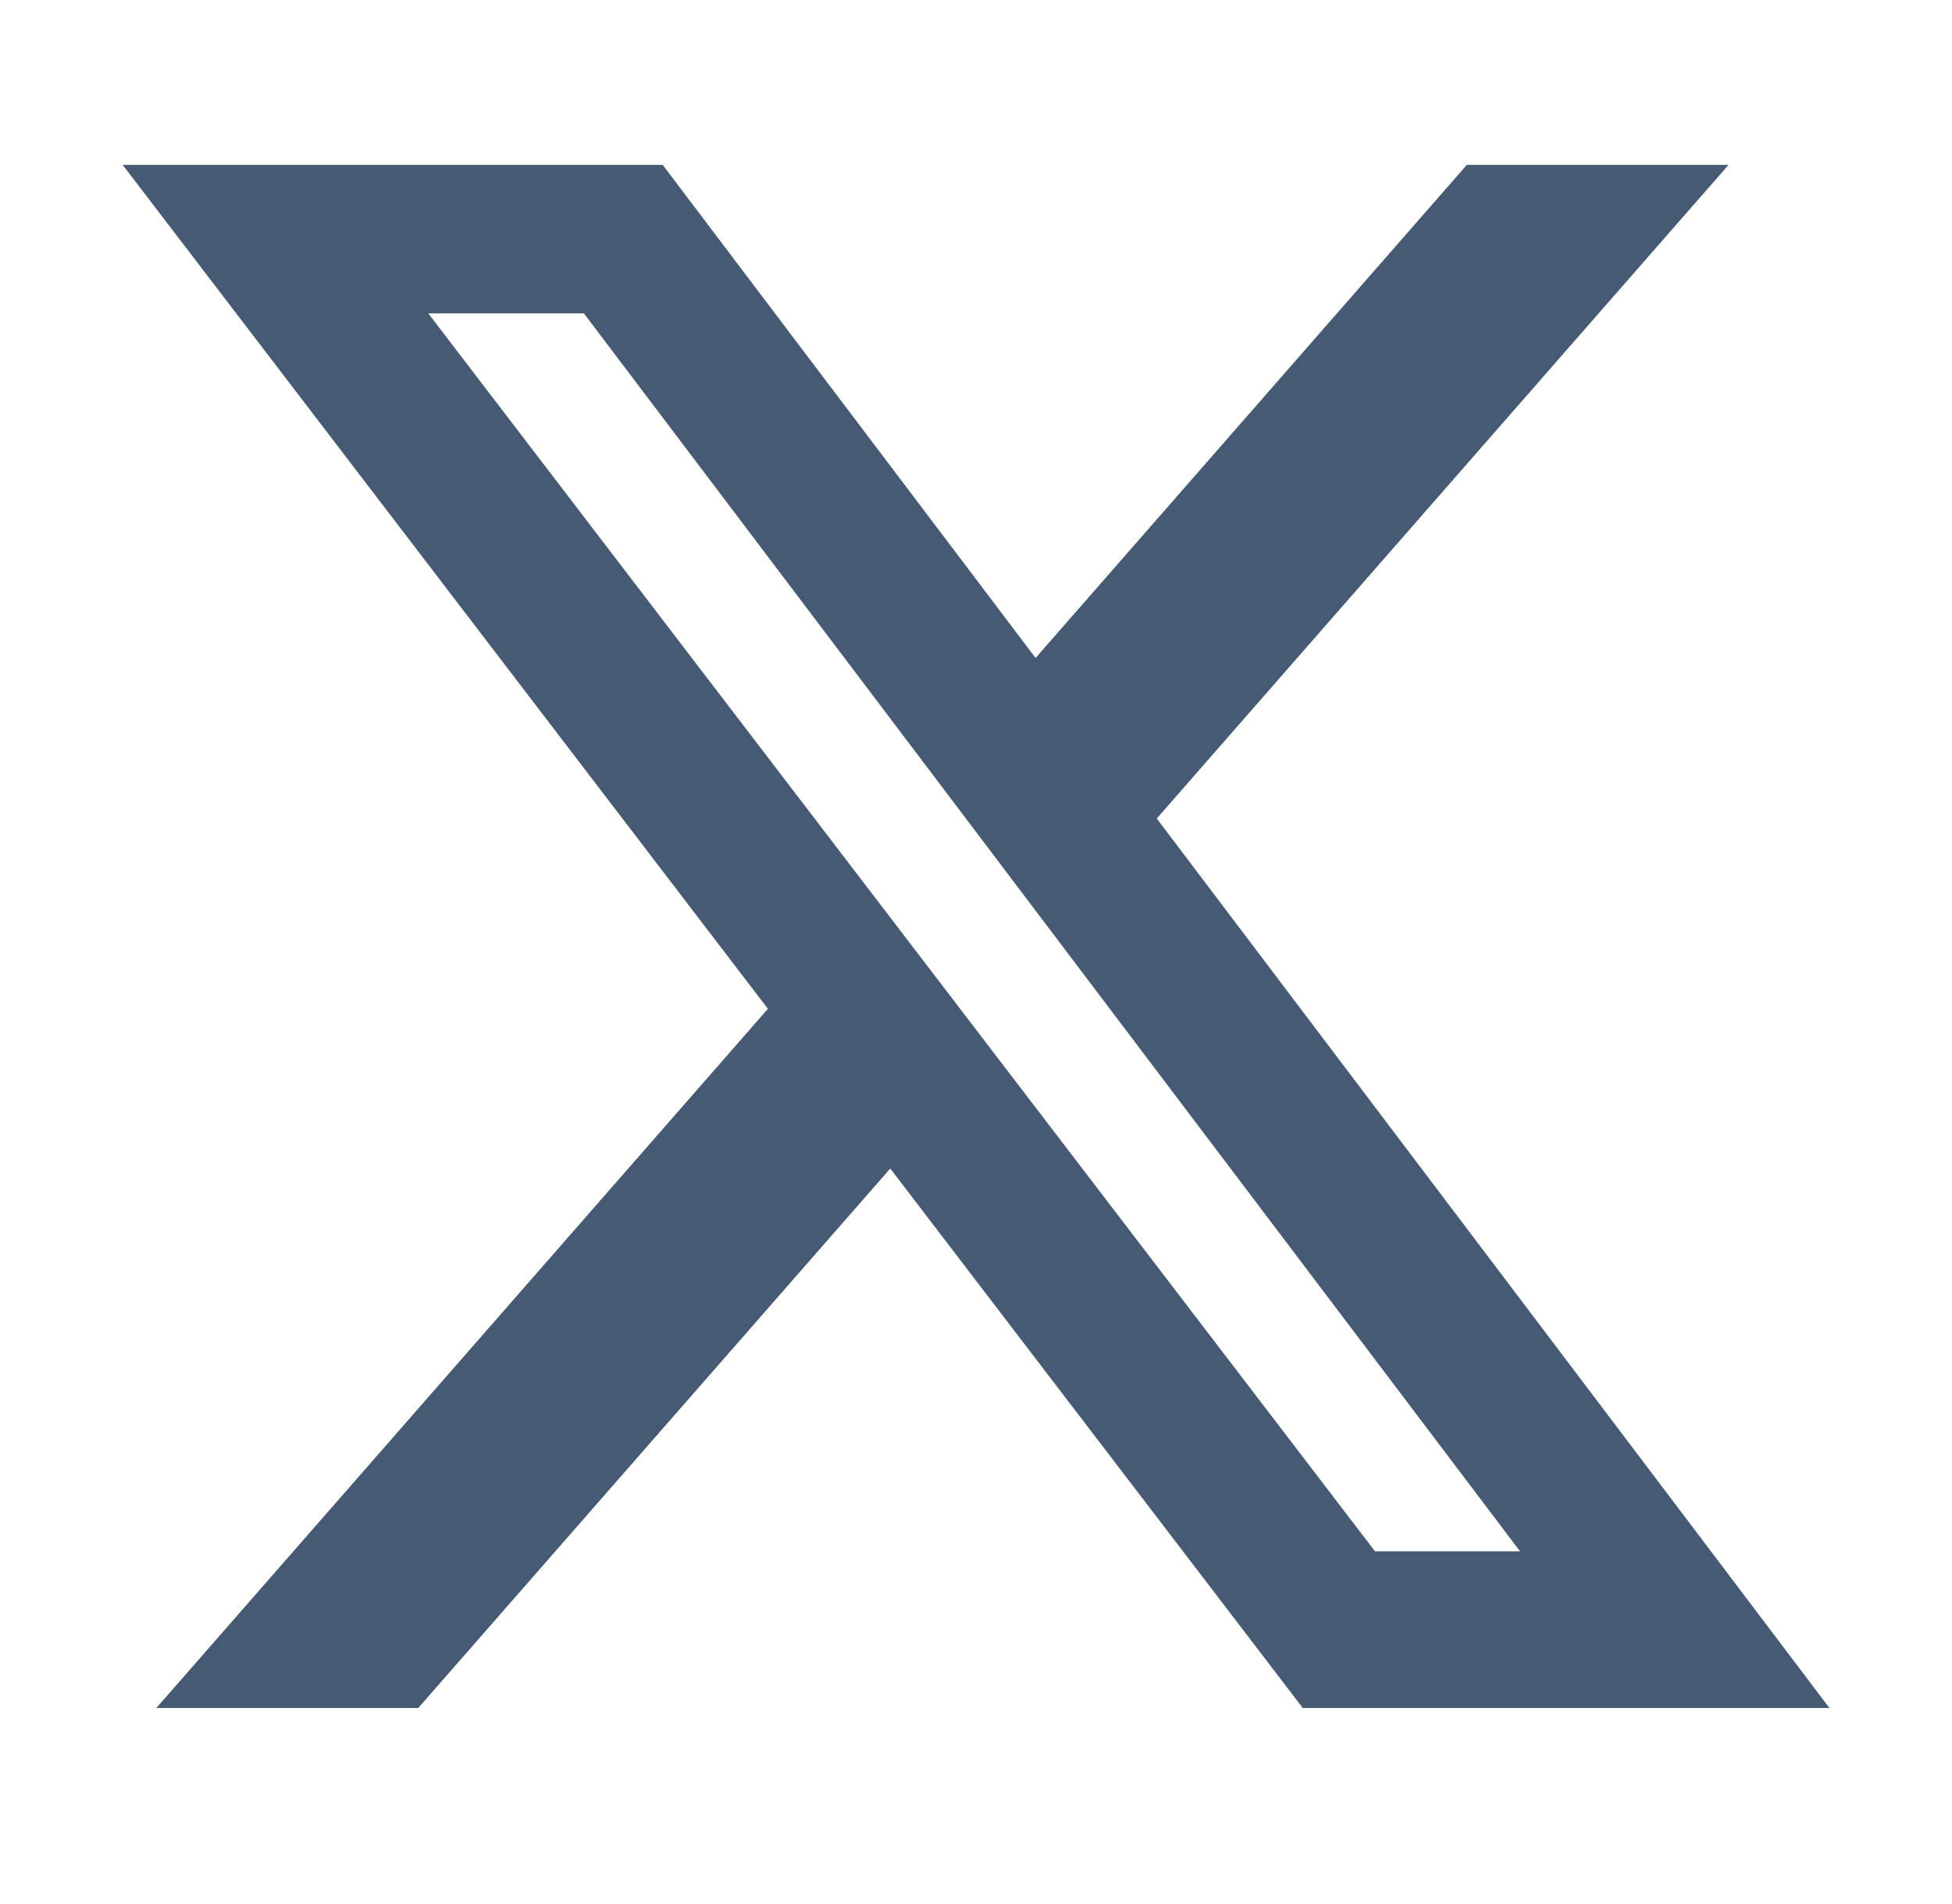 <svg width="40" height="39" viewBox="0 0 40 39" fill="none" xmlns="http://www.w3.org/2000/svg">
<path d="M30.058 3.378H35.421L23.704 16.769L37.488 34.992H26.696L18.243 23.94L8.571 34.992H3.204L15.736 20.668L2.514 3.378H13.58L21.221 13.48L30.058 3.378ZM28.176 31.782H31.148L11.965 6.42H8.776L28.176 31.782Z" fill="#475A74"/>
</svg>
